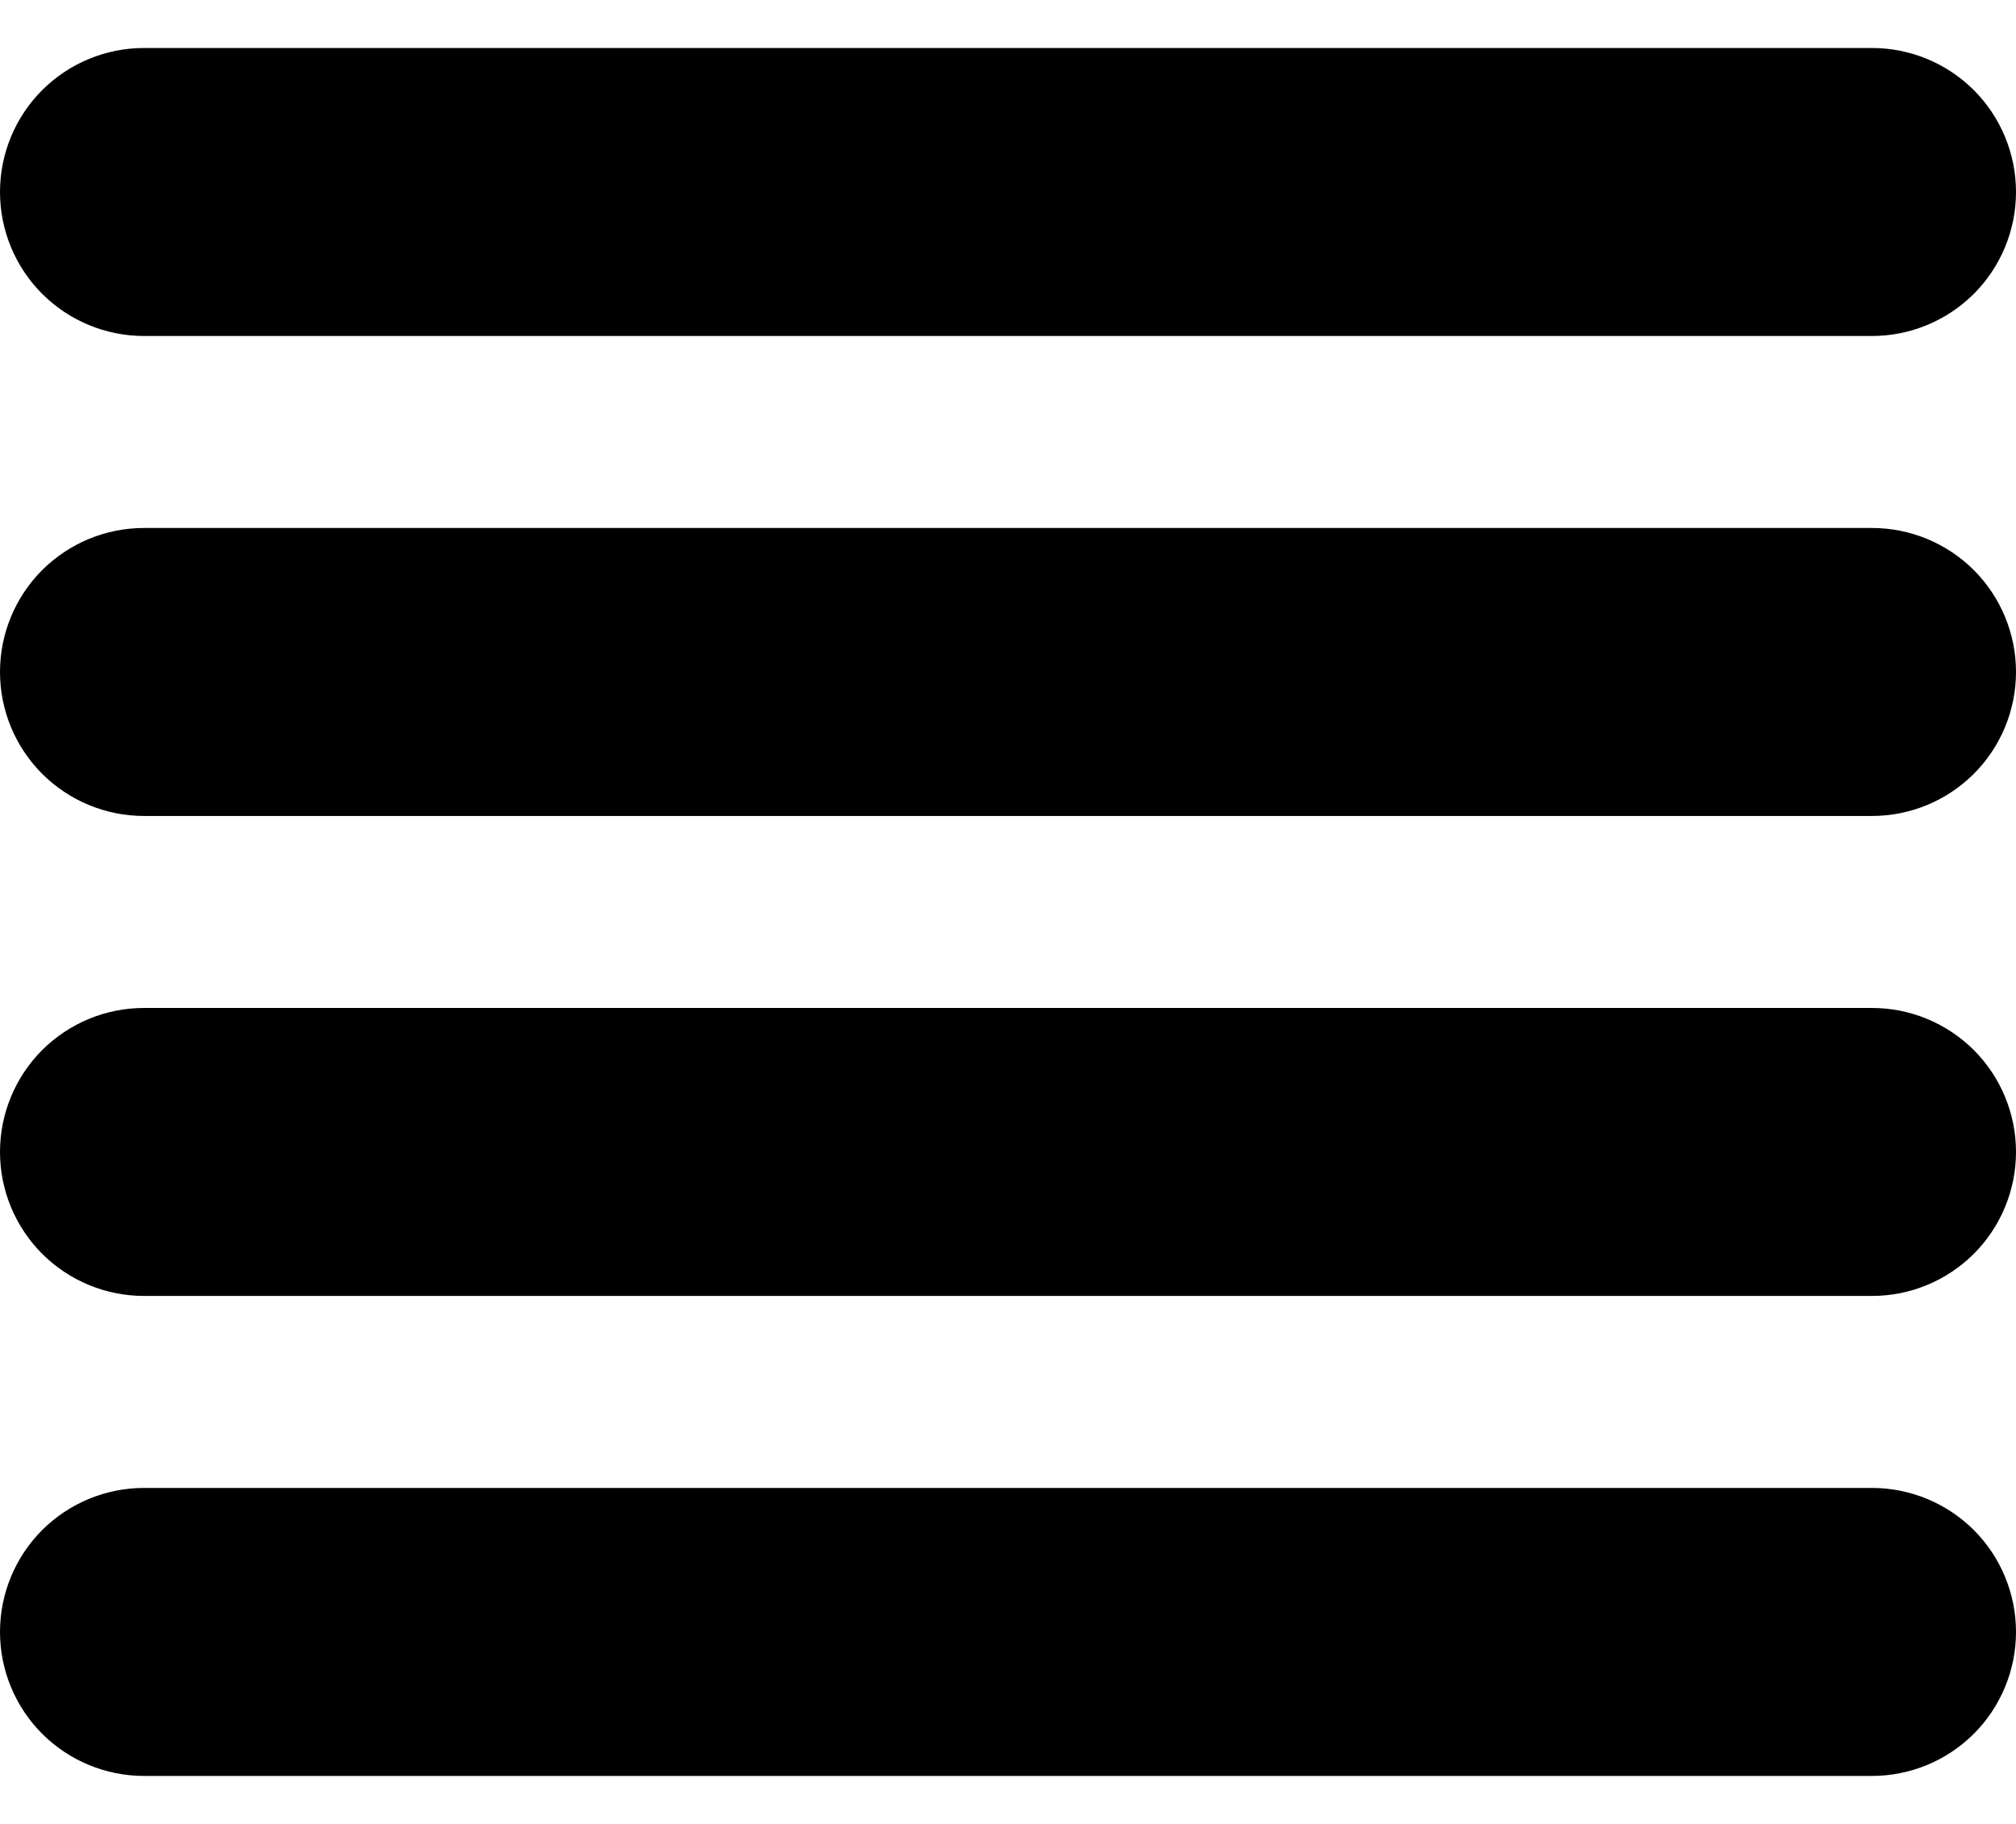 <svg width="21" height="19" viewBox="0 0 21 19" fill="none" xmlns="http://www.w3.org/2000/svg">
<g clip-path="url(#clip0_2073_18972)">
<path d="M1.5 3.5H19.5C19.898 3.5 20.279 3.342 20.561 3.061C20.842 2.779 21 2.398 21 2C21 1.602 20.842 1.221 20.561 0.939C20.279 0.658 19.898 0.5 19.5 0.5H1.5C1.102 0.5 0.721 0.658 0.439 0.939C0.158 1.221 0 1.602 0 2C0 2.398 0.158 2.779 0.439 3.061C0.721 3.342 1.102 3.5 1.5 3.5Z" fill="black"/>
<path d="M19.5 5.5H1.5C1.102 5.5 0.721 5.658 0.439 5.939C0.158 6.221 0 6.602 0 7C0 7.398 0.158 7.779 0.439 8.061C0.721 8.342 1.102 8.5 1.5 8.5H19.5C19.898 8.5 20.279 8.342 20.561 8.061C20.842 7.779 21 7.398 21 7C21 6.602 20.842 6.221 20.561 5.939C20.279 5.658 19.898 5.5 19.5 5.5Z" fill="black"/>
<path d="M19.5 10.5H1.5C1.102 10.5 0.721 10.658 0.439 10.939C0.158 11.221 0 11.602 0 12C0 12.398 0.158 12.779 0.439 13.061C0.721 13.342 1.102 13.5 1.5 13.5H19.5C19.898 13.5 20.279 13.342 20.561 13.061C20.842 12.779 21 12.398 21 12C21 11.602 20.842 11.221 20.561 10.939C20.279 10.658 19.898 10.5 19.5 10.5Z" fill="black"/>
<path d="M19.5 15.5H1.5C1.102 15.5 0.721 15.658 0.439 15.939C0.158 16.221 0 16.602 0 17C0 17.398 0.158 17.779 0.439 18.061C0.721 18.342 1.102 18.5 1.5 18.5H19.5C19.898 18.5 20.279 18.342 20.561 18.061C20.842 17.779 21 17.398 21 17C21 16.602 20.842 16.221 20.561 15.939C20.279 15.658 19.898 15.5 19.5 15.5Z" fill="black"/>
</g>
<defs>
<clipPath id="clip0_2073_18972">
<rect width="21" height="18" fill="white" transform="translate(0 0.5)"/>
</clipPath>
</defs>
</svg>
